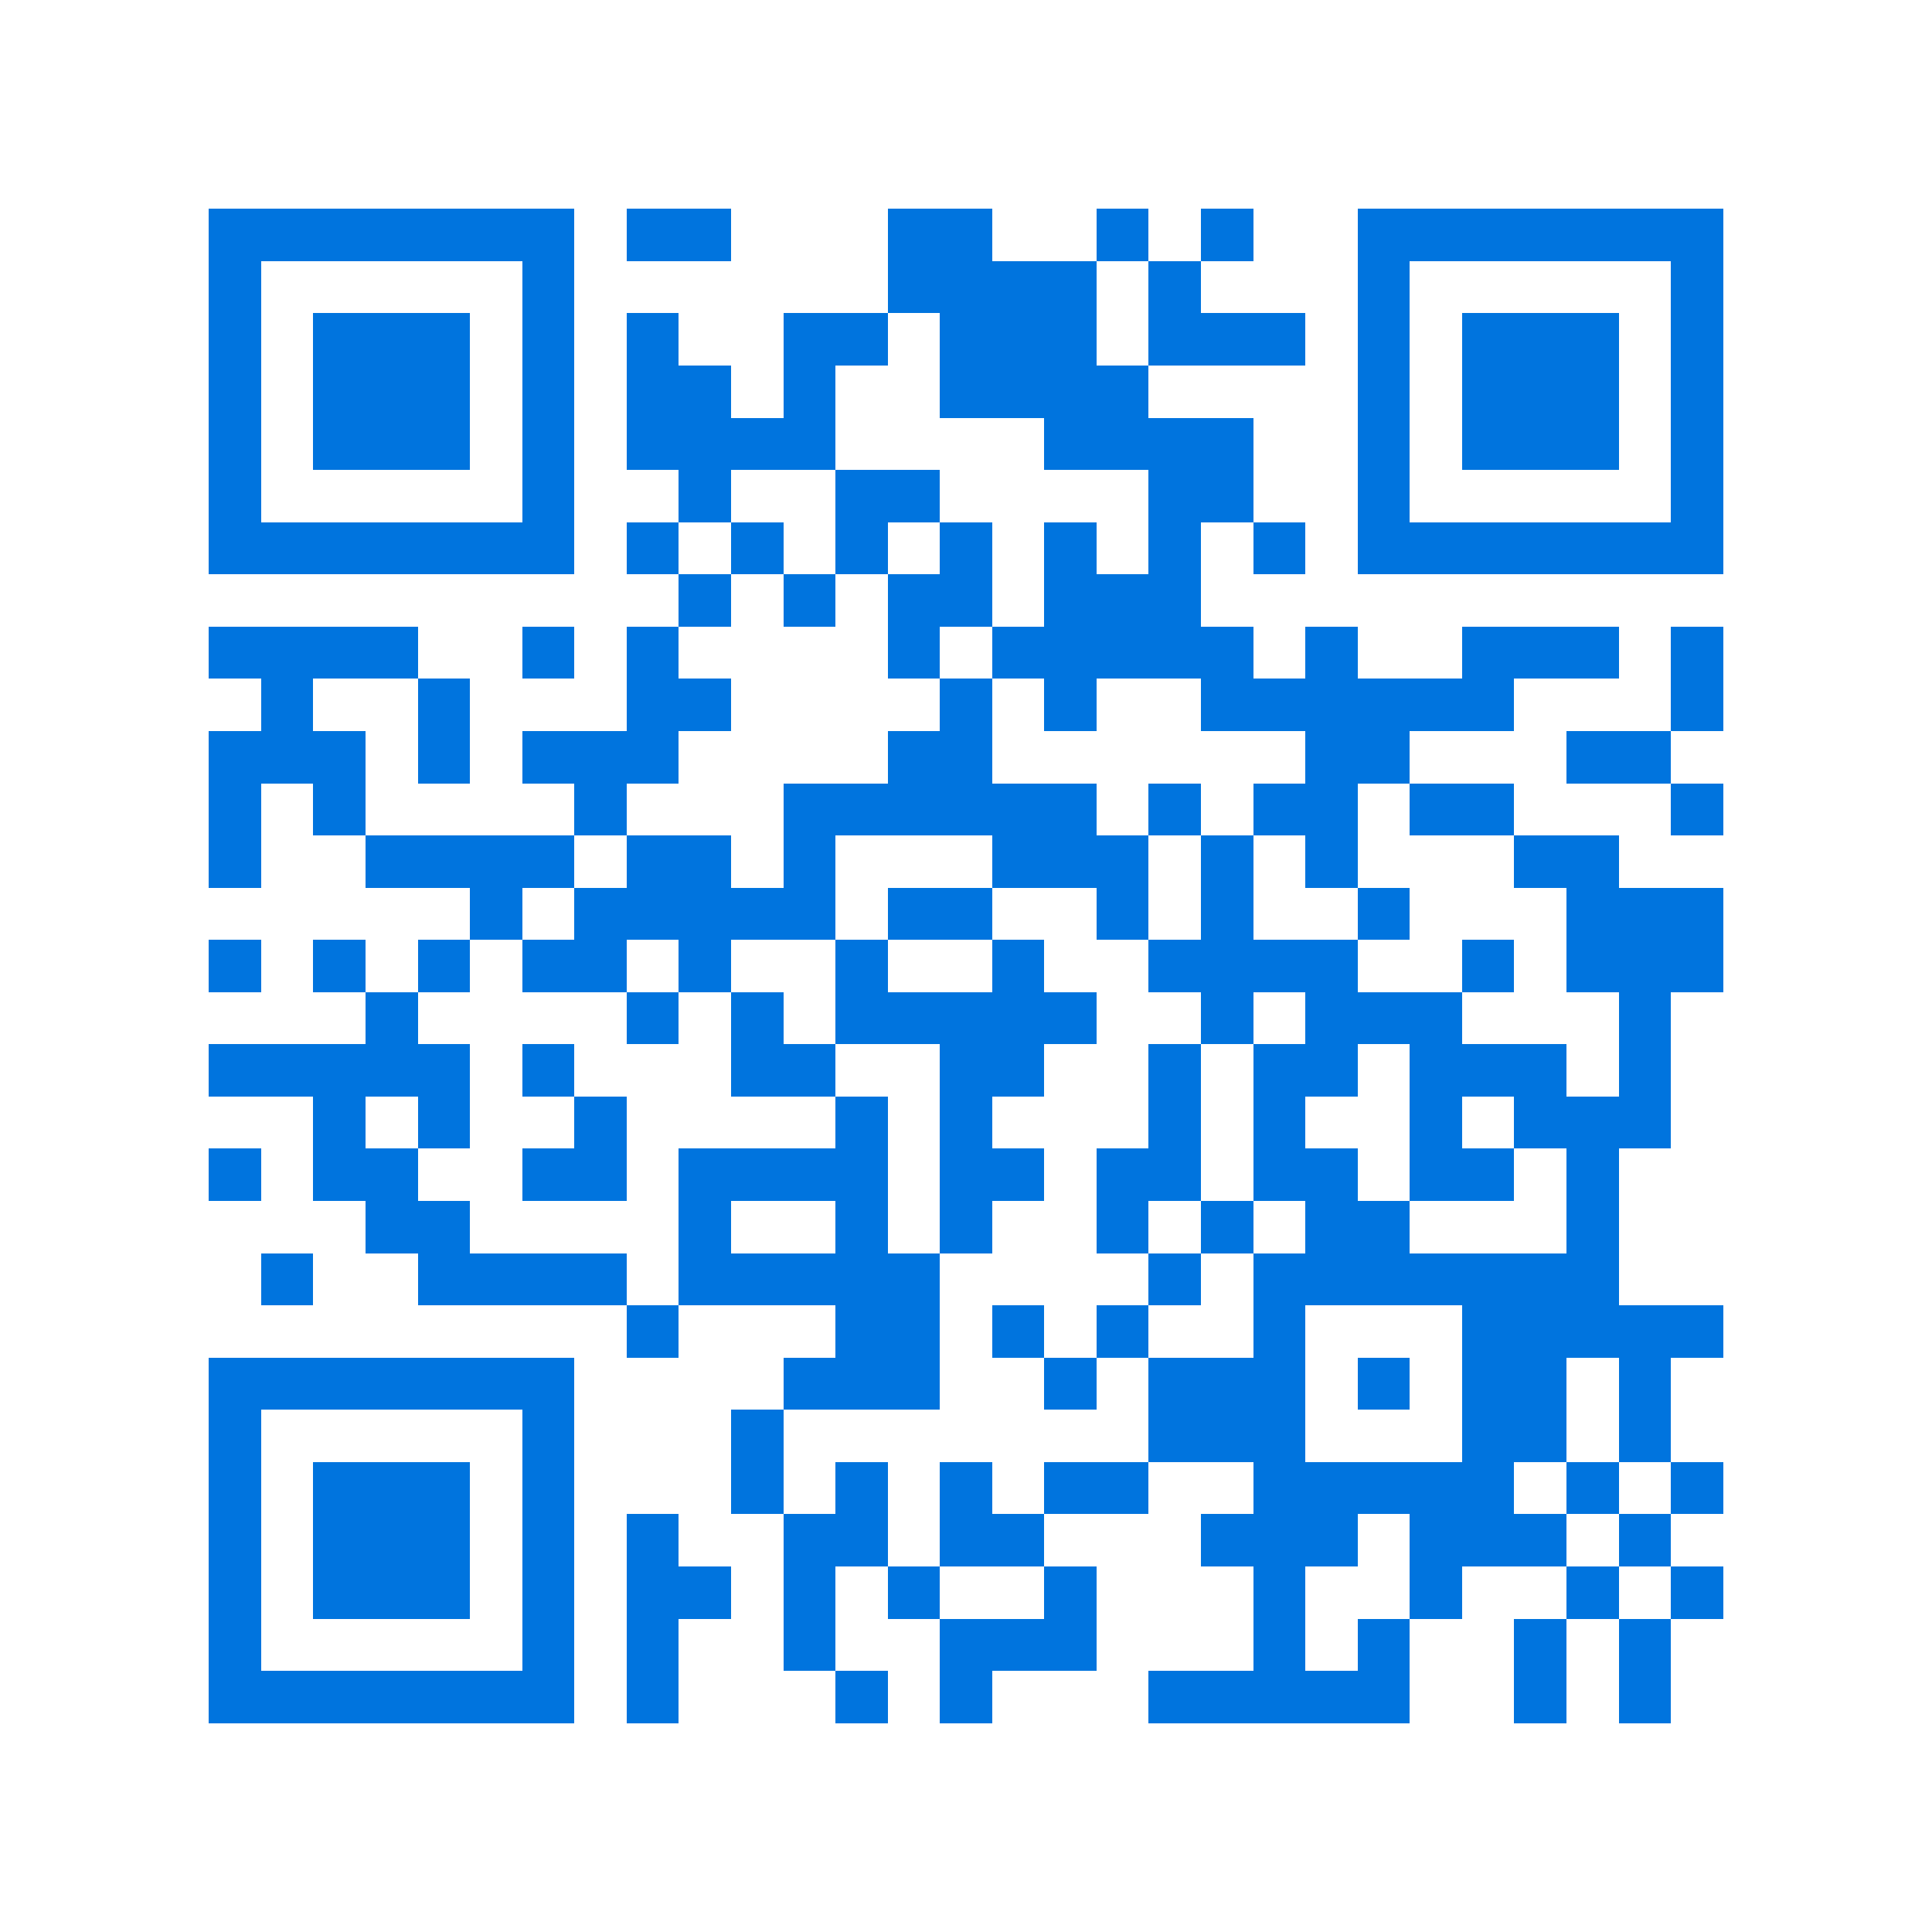 <svg xmlns="http://www.w3.org/2000/svg" viewBox="0 0 37 37" shape-rendering="crispEdges"><path fill="#ffffff" d="M0 0h37v37H0z"/><path stroke="#0074de" d="M4 4.5h7m1 0h2m3 0h2m2 0h1m1 0h1m2 0h7M4 5.5h1m5 0h1m6 0h4m1 0h1m3 0h1m5 0h1M4 6.5h1m1 0h3m1 0h1m1 0h1m2 0h2m1 0h3m1 0h3m1 0h1m1 0h3m1 0h1M4 7.5h1m1 0h3m1 0h1m1 0h2m1 0h1m2 0h4m4 0h1m1 0h3m1 0h1M4 8.5h1m1 0h3m1 0h1m1 0h4m4 0h4m2 0h1m1 0h3m1 0h1M4 9.5h1m5 0h1m2 0h1m2 0h2m4 0h2m2 0h1m5 0h1M4 10.5h7m1 0h1m1 0h1m1 0h1m1 0h1m1 0h1m1 0h1m1 0h1m1 0h7M13 11.5h1m1 0h1m1 0h2m1 0h3M4 12.5h4m2 0h1m1 0h1m4 0h1m1 0h5m1 0h1m2 0h3m1 0h1M5 13.5h1m2 0h1m3 0h2m4 0h1m1 0h1m2 0h6m3 0h1M4 14.5h3m1 0h1m1 0h3m4 0h2m6 0h2m3 0h2M4 15.5h1m1 0h1m4 0h1m3 0h6m1 0h1m1 0h2m1 0h2m3 0h1M4 16.5h1m2 0h4m1 0h2m1 0h1m3 0h3m1 0h1m1 0h1m3 0h2M9 17.5h1m1 0h5m1 0h2m2 0h1m1 0h1m2 0h1m3 0h3M4 18.5h1m1 0h1m1 0h1m1 0h2m1 0h1m2 0h1m2 0h1m2 0h4m2 0h1m1 0h3M7 19.5h1m4 0h1m1 0h1m1 0h5m2 0h1m1 0h3m3 0h1M4 20.5h5m1 0h1m3 0h2m2 0h2m2 0h1m1 0h2m1 0h3m1 0h1M6 21.5h1m1 0h1m2 0h1m4 0h1m1 0h1m3 0h1m1 0h1m2 0h1m1 0h3M4 22.5h1m1 0h2m2 0h2m1 0h4m1 0h2m1 0h2m1 0h2m1 0h2m1 0h1M7 23.5h2m4 0h1m2 0h1m1 0h1m2 0h1m1 0h1m1 0h2m3 0h1M5 24.5h1m2 0h4m1 0h5m4 0h1m1 0h7M12 25.5h1m3 0h2m1 0h1m1 0h1m2 0h1m3 0h5M4 26.5h7m4 0h3m2 0h1m1 0h3m1 0h1m1 0h2m1 0h1M4 27.5h1m5 0h1m3 0h1m7 0h3m3 0h2m1 0h1M4 28.5h1m1 0h3m1 0h1m3 0h1m1 0h1m1 0h1m1 0h2m2 0h5m1 0h1m1 0h1M4 29.5h1m1 0h3m1 0h1m1 0h1m2 0h2m1 0h2m3 0h3m1 0h3m1 0h1M4 30.5h1m1 0h3m1 0h1m1 0h2m1 0h1m1 0h1m2 0h1m3 0h1m2 0h1m2 0h1m1 0h1M4 31.5h1m5 0h1m1 0h1m2 0h1m2 0h3m3 0h1m1 0h1m2 0h1m1 0h1M4 32.5h7m1 0h1m3 0h1m1 0h1m3 0h5m2 0h1m1 0h1"/></svg>
